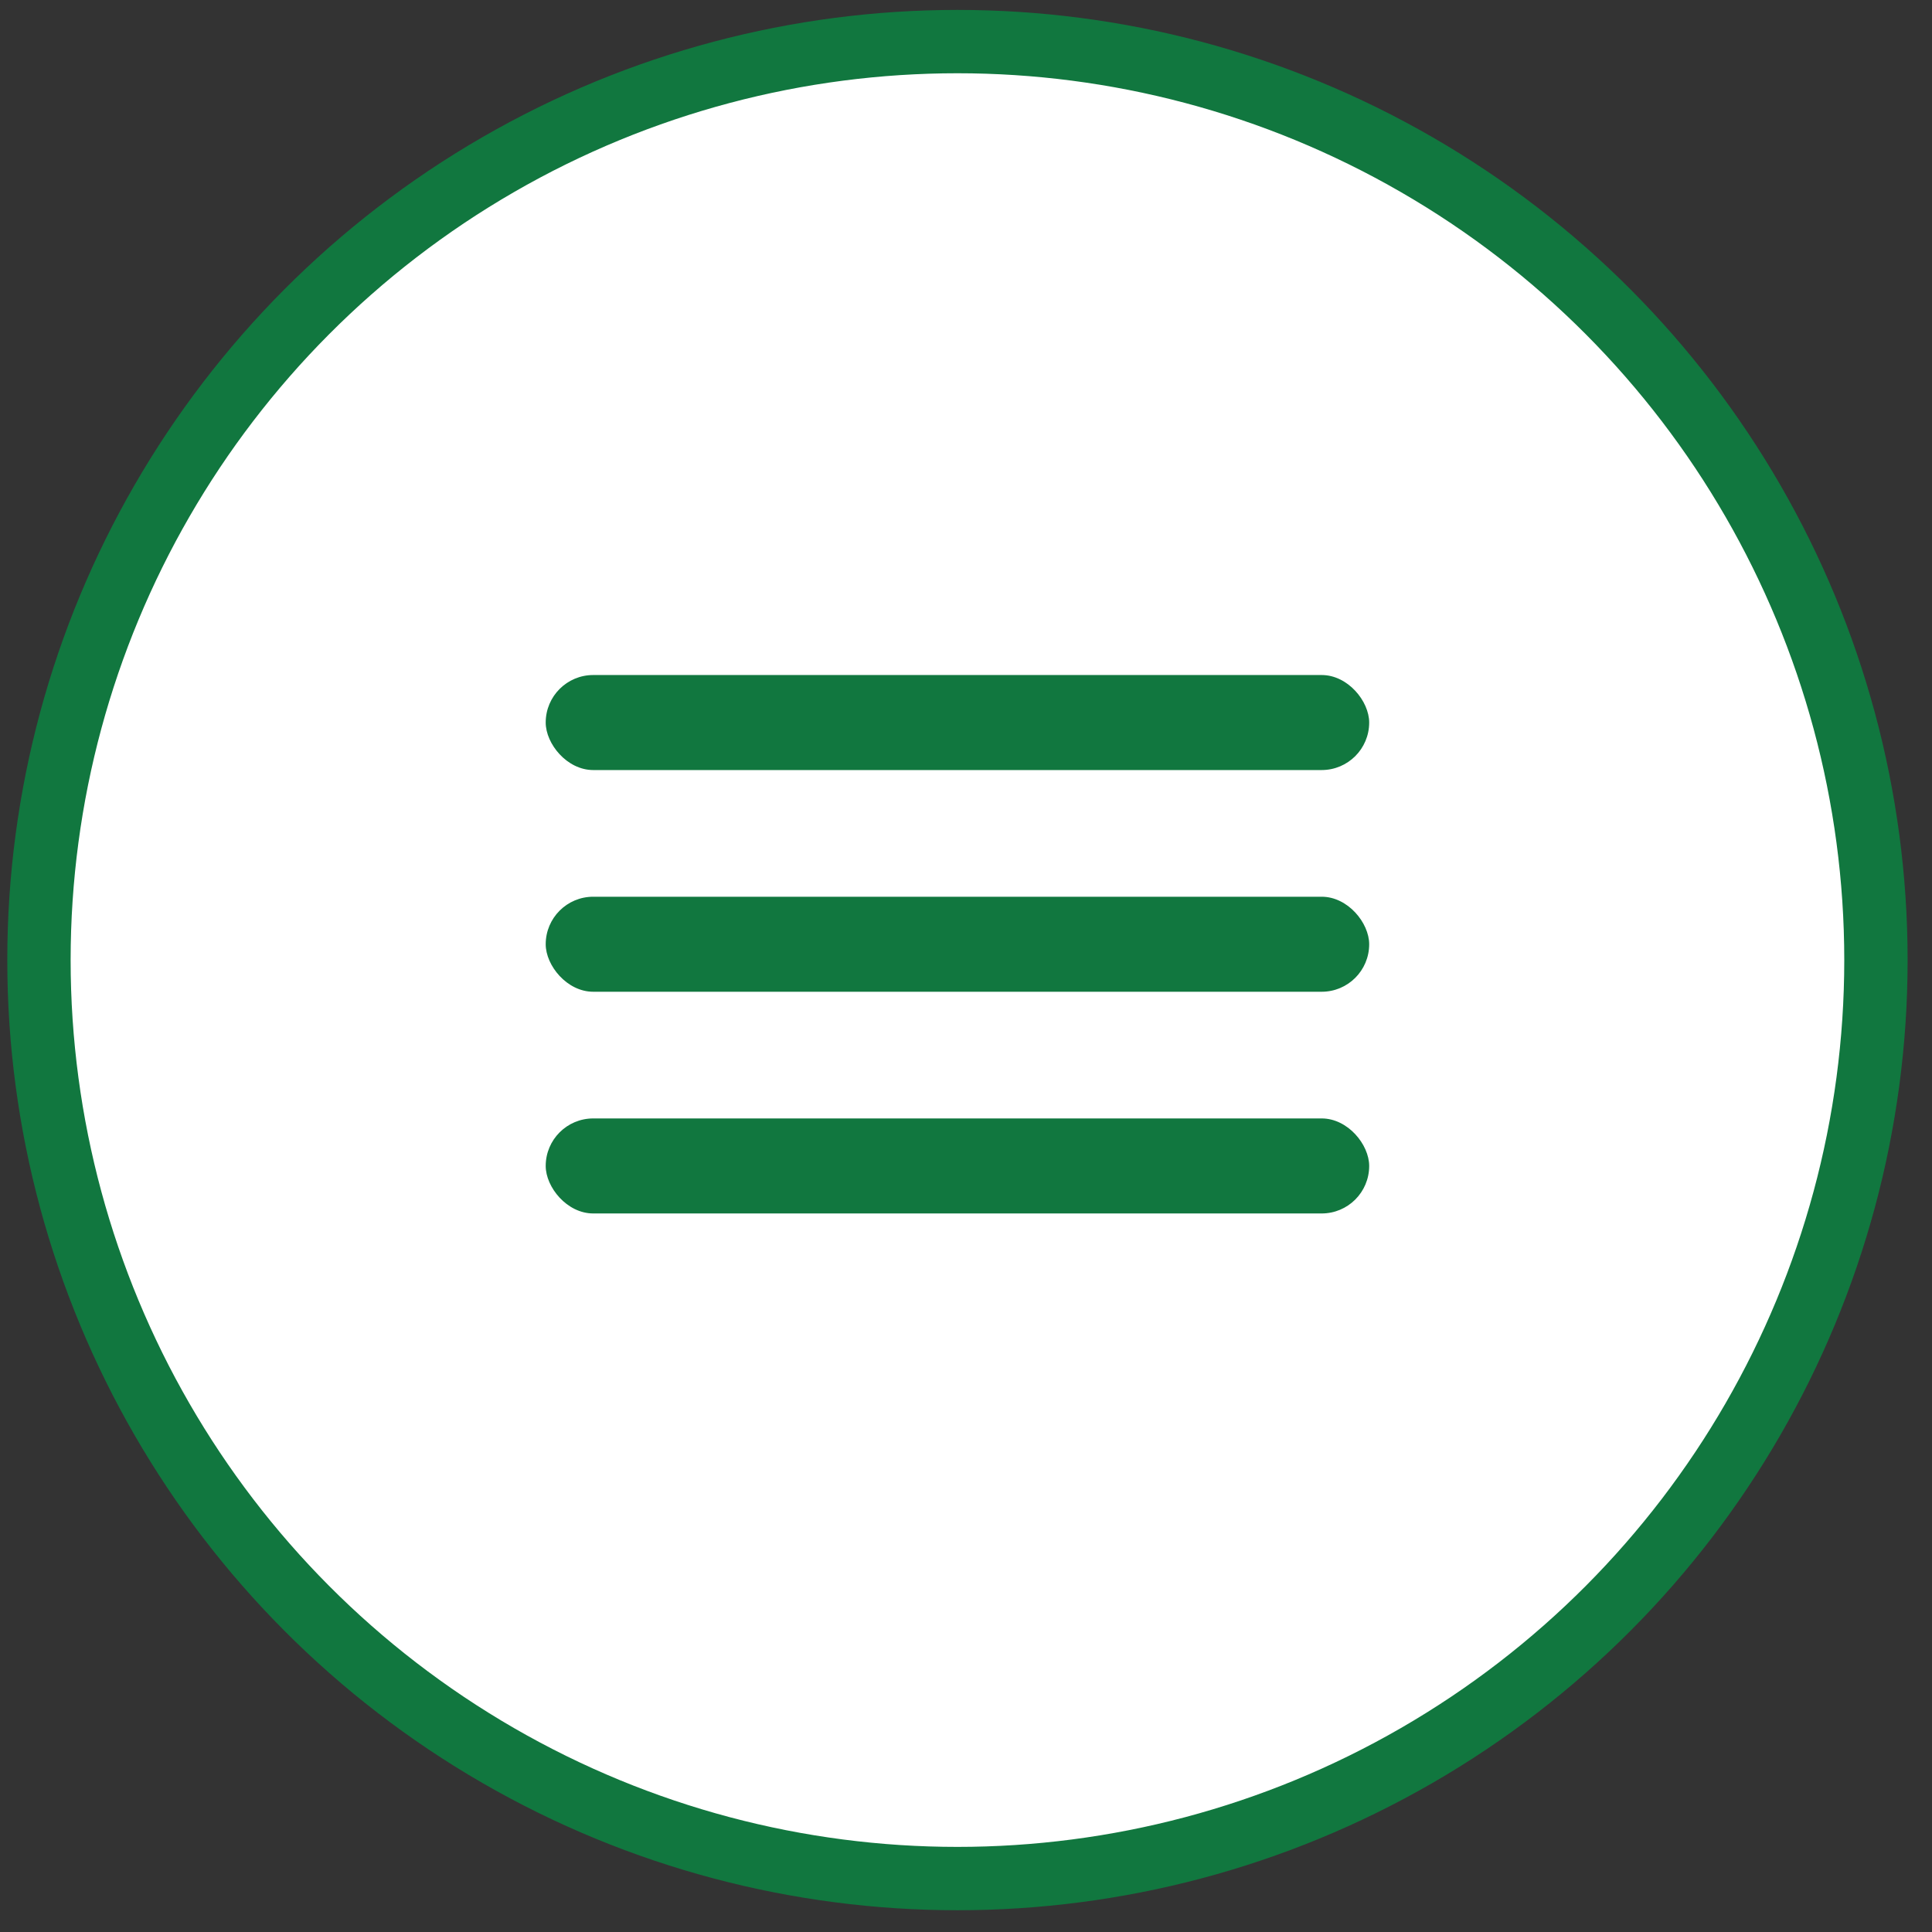 <svg width="61" height="61" viewBox="0 0 61 61" fill="none" xmlns="http://www.w3.org/2000/svg">
<rect x="0" y="0" width="61" height="61" fill="#333333" stroke="none"/>
<circle cx="30.23" cy="30.313" r="29" fill="white" stroke="#11773F" stroke-width="2"/>
<rect x="17.23" y="21.313" width="26" height="3" rx="1.5" fill="#11773F"/>
<rect x="17.23" y="28.313" width="26" height="3" rx="1.5" fill="#11773F"/>
<rect x="17.23" y="35.313" width="26" height="3" rx="1.5" fill="#11773F"/>
</svg>
